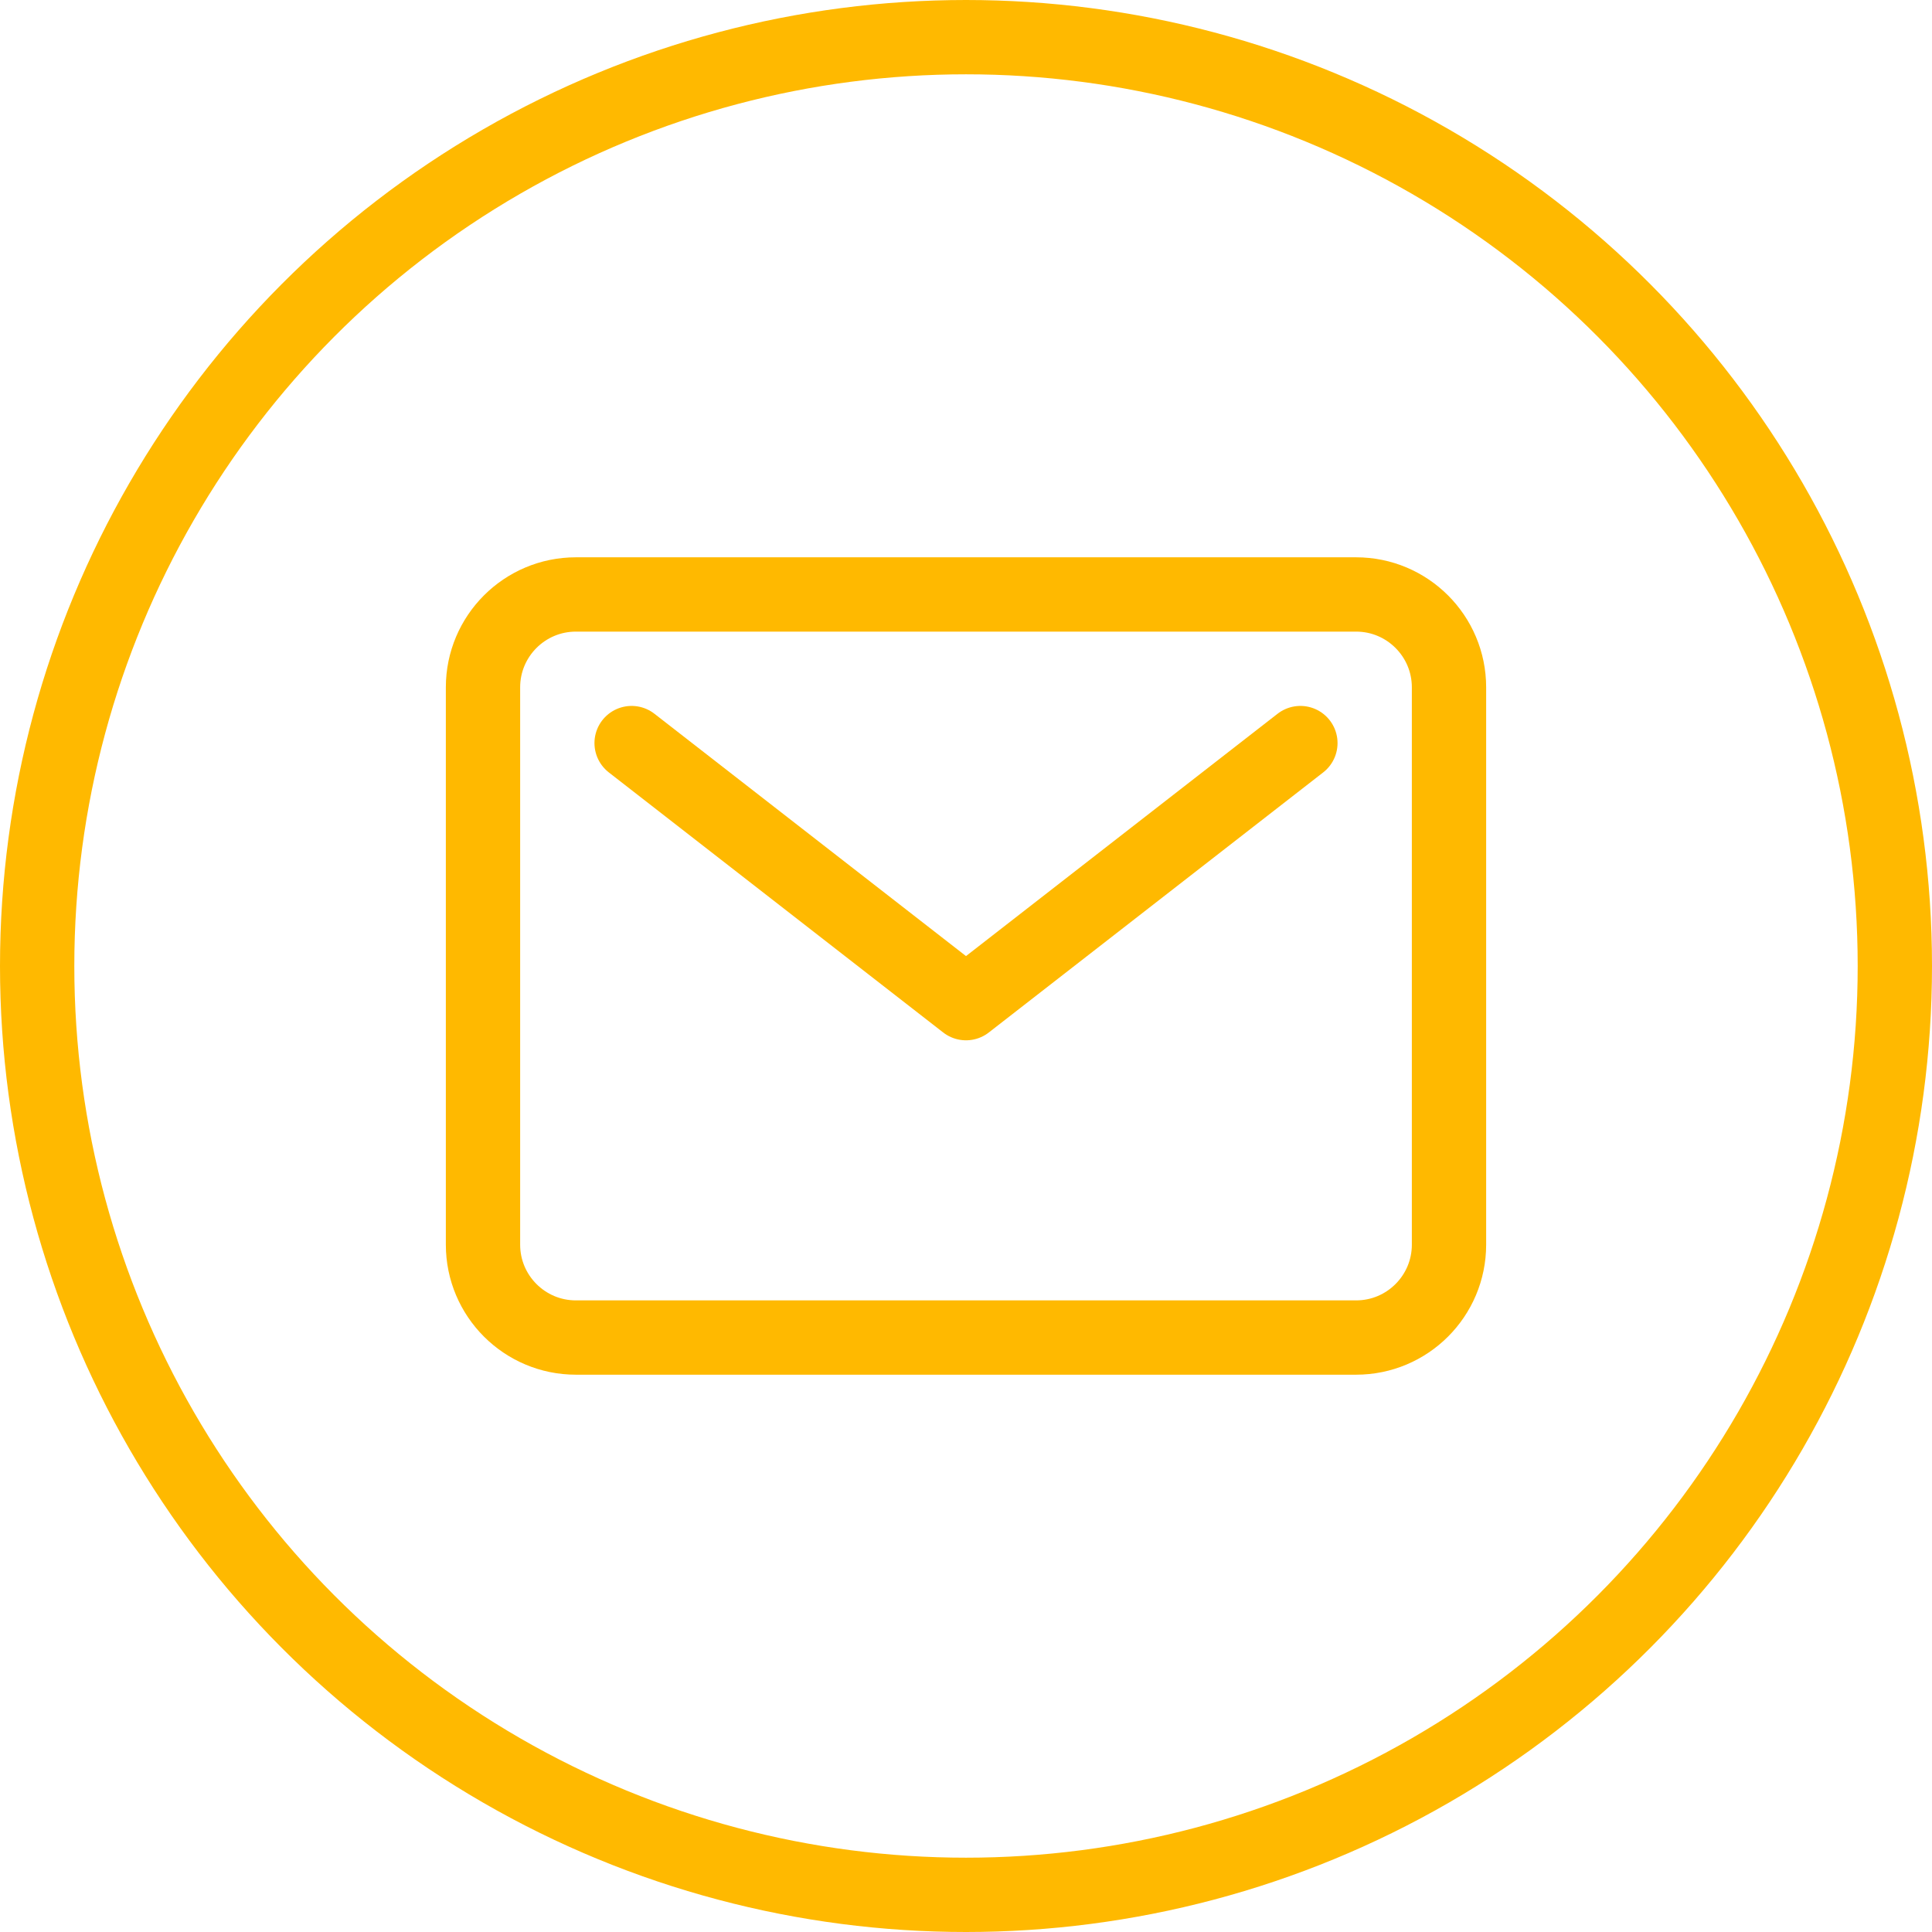 <svg width="26" height="26" viewBox="0 0 26 26" fill="none" xmlns="http://www.w3.org/2000/svg">
<circle cx="13" cy="13" r="12.5" stroke="#FFB900"/>
<path d="M18.25 8H7.75C7.06 8 6.5 8.56 6.5 9.25V16.75C6.5 17.44 7.06 18 7.75 18H18.25C18.94 18 19.5 17.44 19.5 16.75V9.25C19.5 8.56 18.94 8 18.25 8Z" stroke="#FFB900" stroke-linecap="round" stroke-linejoin="round"/>
<path d="M8.5 10L13 13.5L17.5 10" stroke="#FFB900" stroke-linecap="round" stroke-linejoin="round"/>
</svg>
